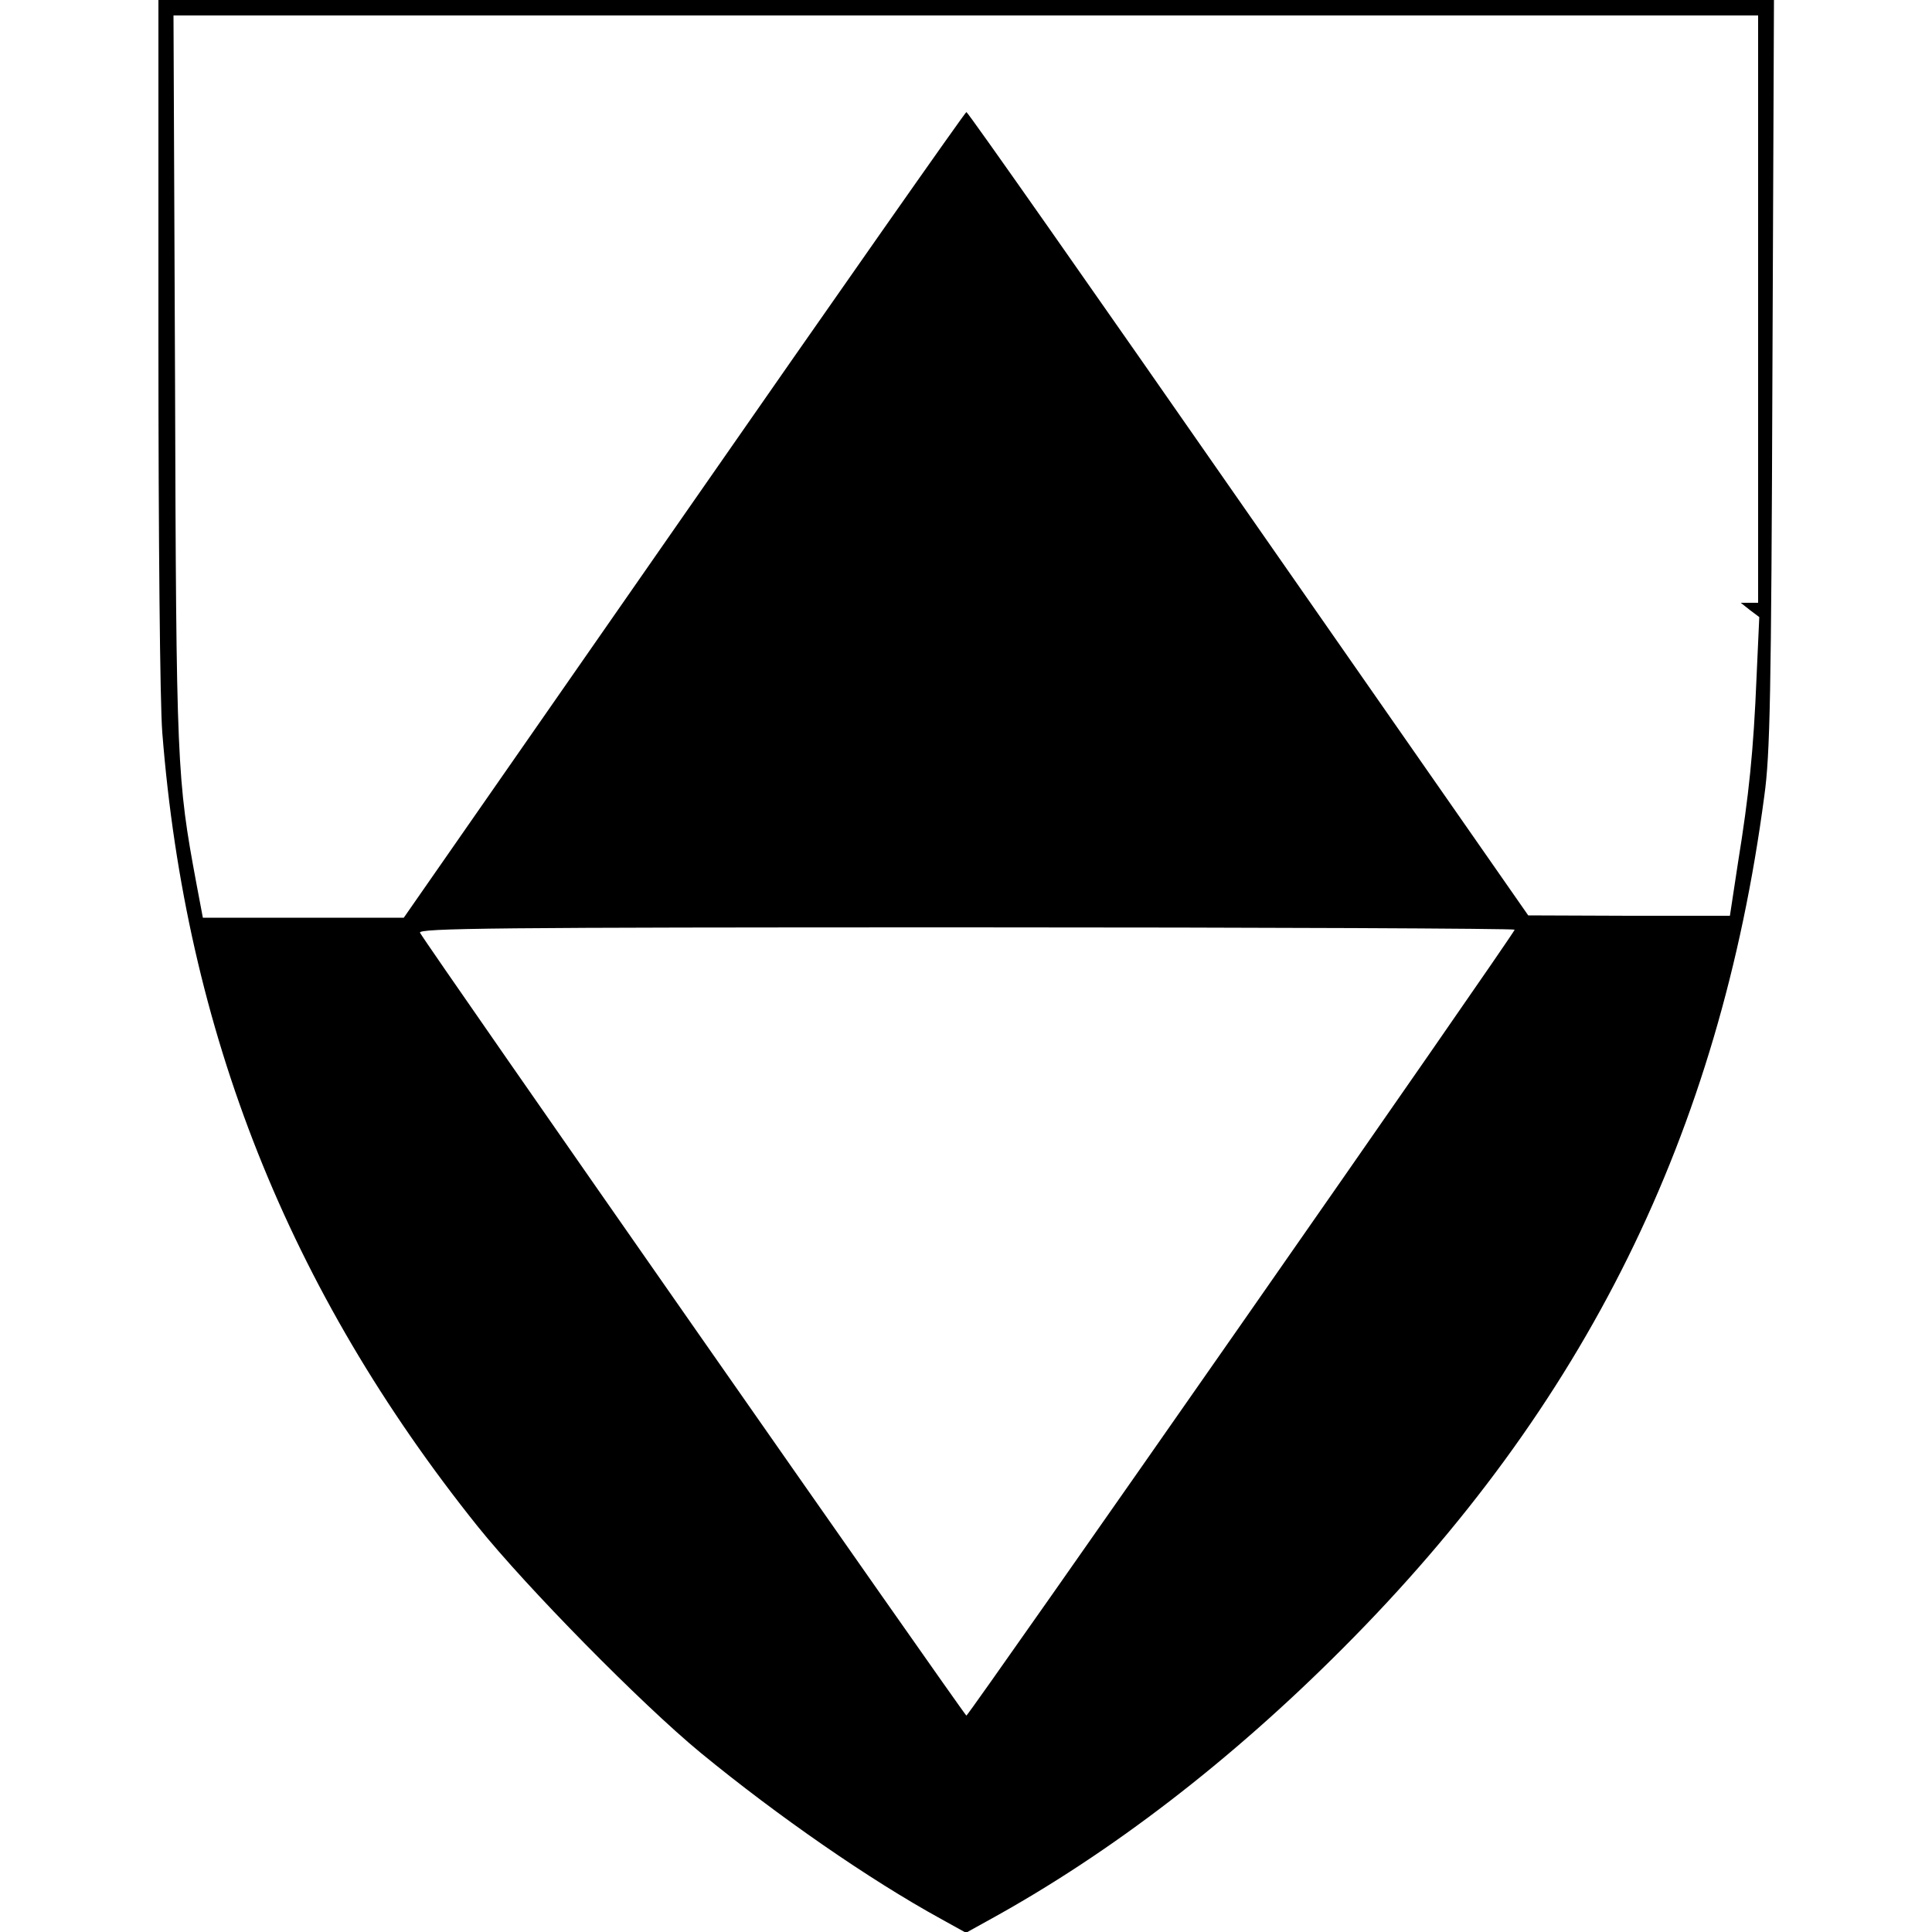 <?xml version="1.0" standalone="no"?>
<!DOCTYPE svg PUBLIC "-//W3C//DTD SVG 20010904//EN"
 "http://www.w3.org/TR/2001/REC-SVG-20010904/DTD/svg10.dtd">
<svg version="1.0" xmlns="http://www.w3.org/2000/svg"
 width="500pt" height="500pt" viewBox="0 0 500 500"
 preserveAspectRatio="xMidYMid meet">
<g transform="translate(0,500) scale(0.1,-0.1)"
fill="#000000" stroke="none">
<path d="M410 4116 c0 -505 4 -938 10 -1012 61 -774 327 -1443 816 -2054 127
-158 423 -459 577 -586 201 -165 438 -329 622 -430 l65 -36 65 36 c310 171
619 408 910 700 628 629 975 1331 1091 2206 15 107 18 262 21 1093 l4 967
-2090 0 -2091 0 0 -884z m4140 84 l0 -760 -22 0 -23 0 24 -19 24 -18 -7 -154
c-8 -194 -20 -308 -48 -481 l-21 -138 -261 0 -261 1 -724 1039 c-398 572 -726
1040 -730 1040 -3 0 -332 -469 -731 -1043 l-725 -1042 -260 0 -260 0 -17 90
c-50 269 -52 302 -55 1303 l-4 942 2050 0 2051 0 0 -760z m-630 -1606 c0 -9
-1413 -2034 -1419 -2034 -5 1 -1392 1987 -1414 2026 -7 12 196 14 1413 14 781
0 1420 -3 1420 -6z"/>
</g>
</svg>
